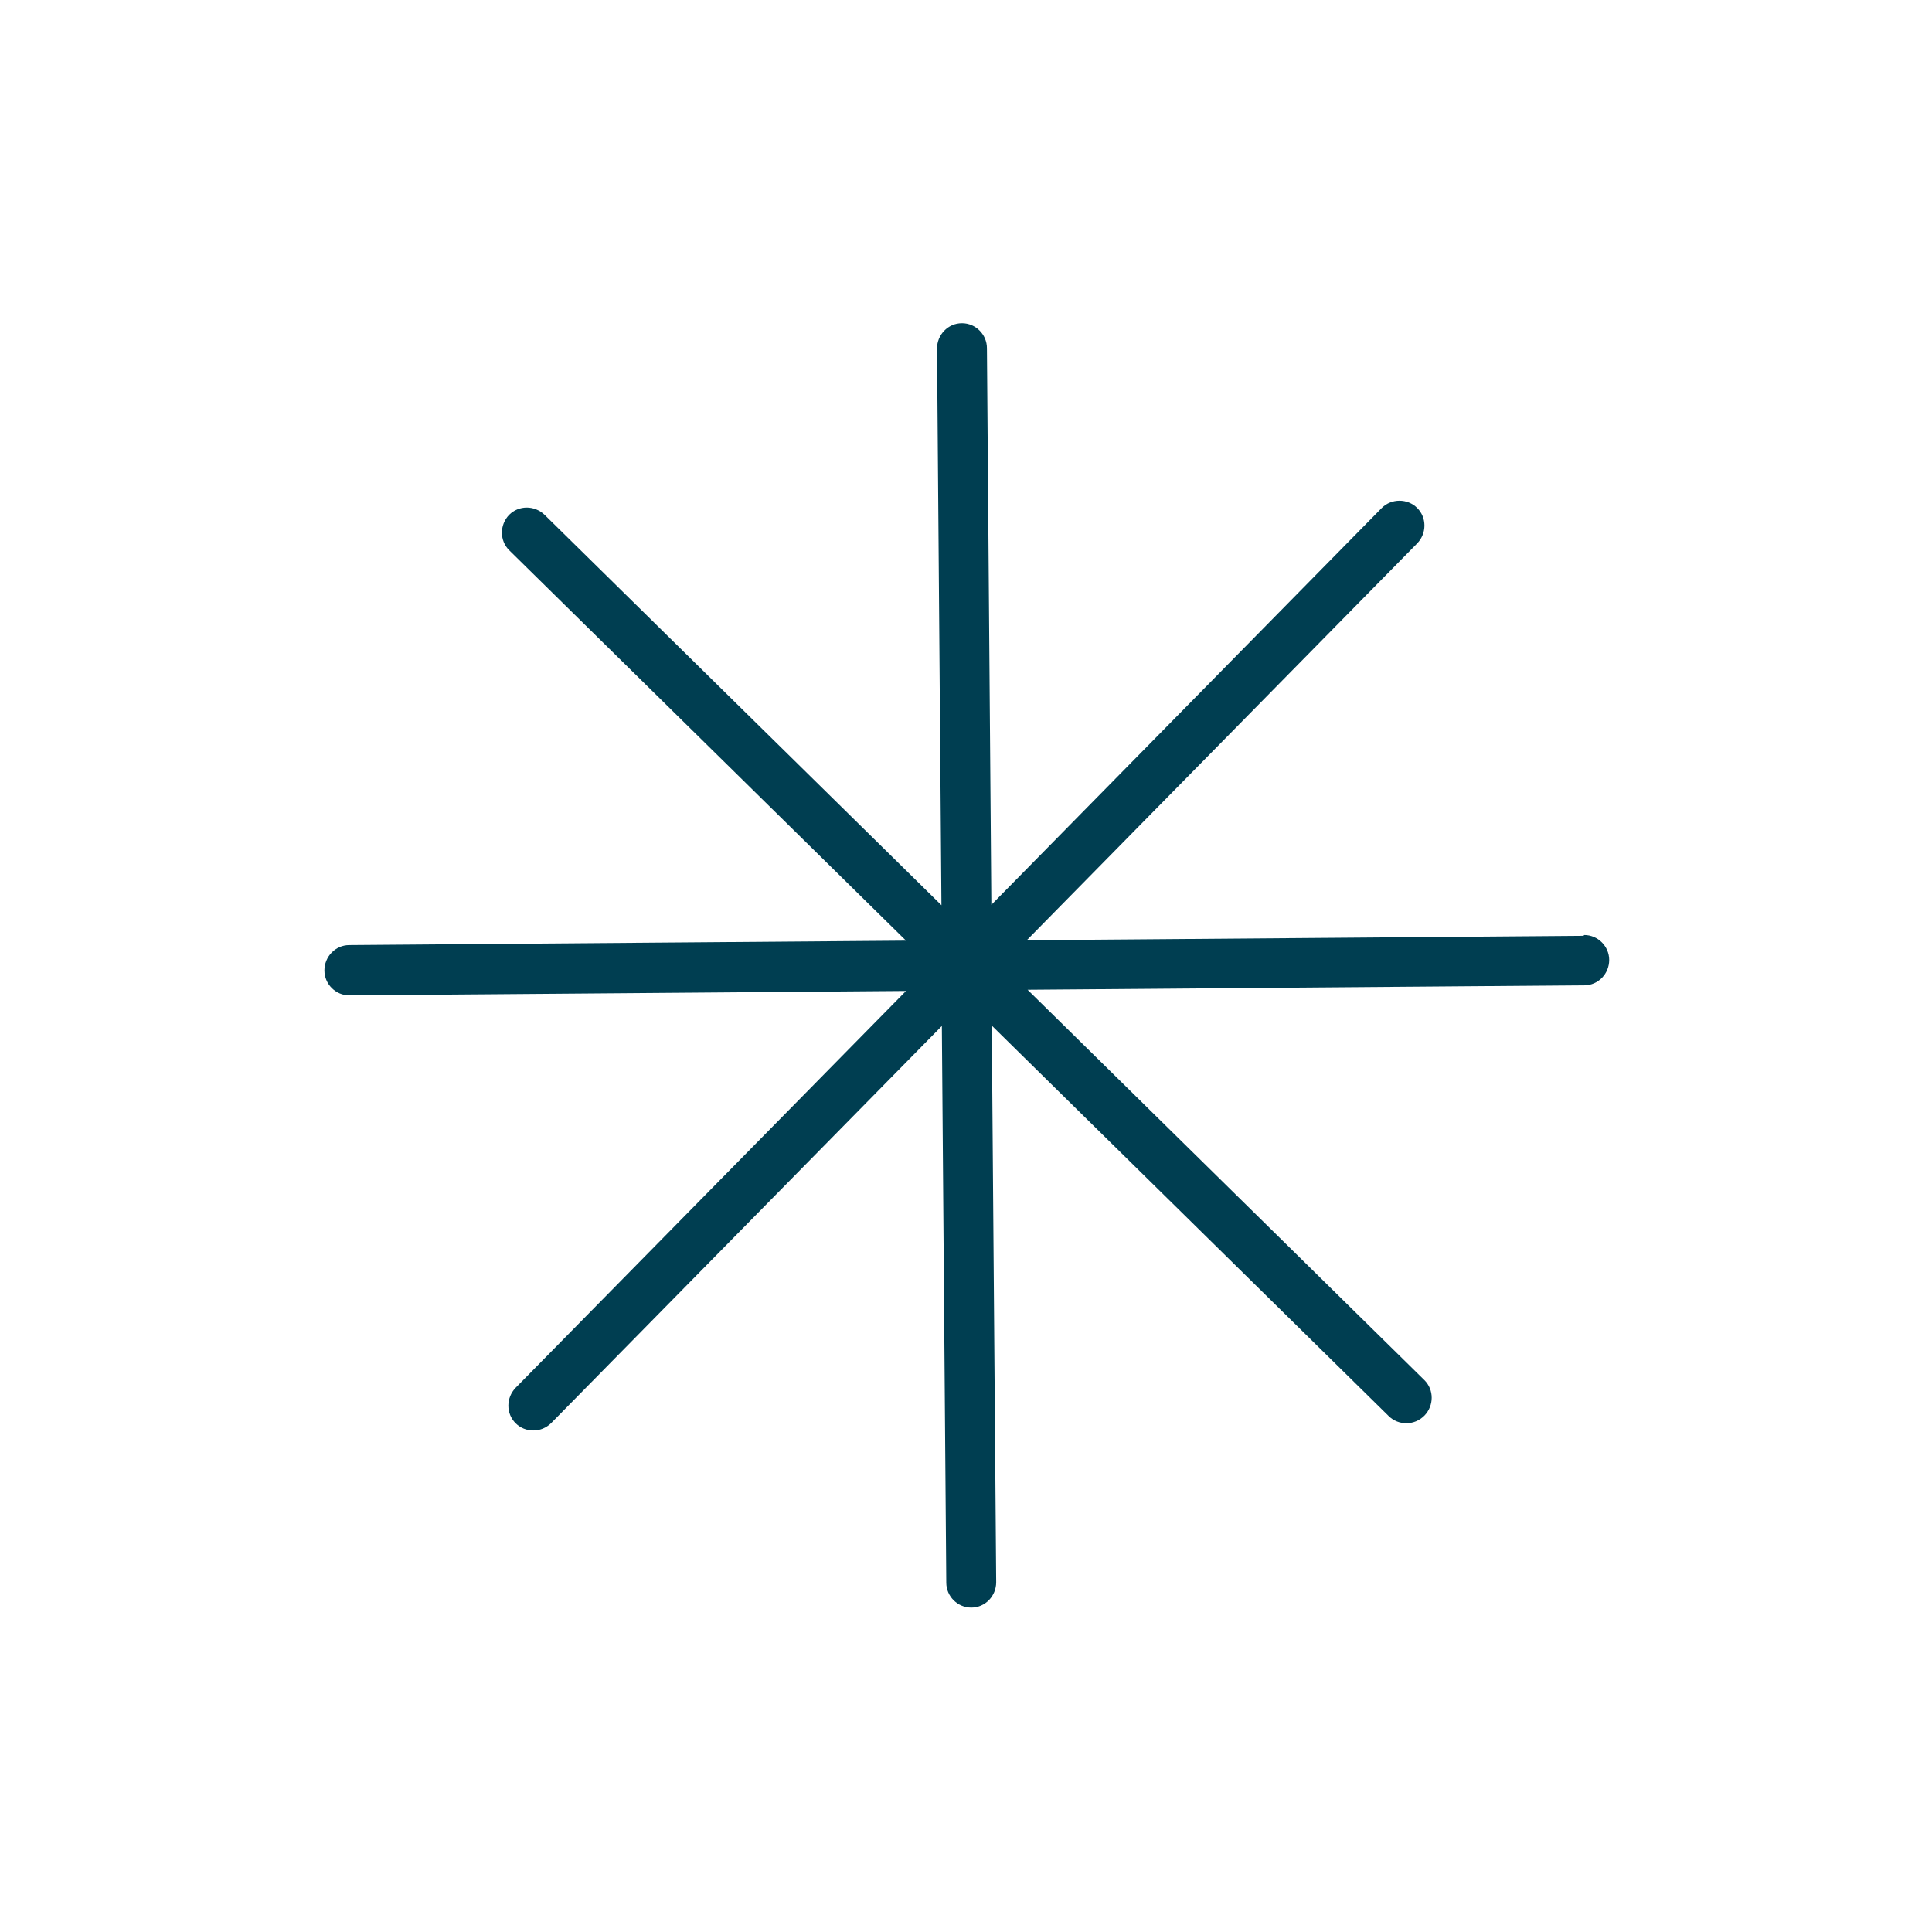 <?xml version="1.0" encoding="UTF-8"?> <svg xmlns="http://www.w3.org/2000/svg" id="Capa_1" data-name="Capa 1" viewBox="0 0 48 48"> <defs> <style> .cls-1 { fill: #003e51; } </style> </defs> <path class="cls-1" d="m39.34,23.25h0l-13.83.11,9.7-9.86c.24-.25.24-.64,0-.88s-.64-.24-.88,0l-9.7,9.86-.11-13.83c0-.34-.28-.62-.62-.62h0c-.35,0-.62.29-.62.63l.11,13.83-9.86-9.7c-.25-.24-.64-.24-.88,0-.24.25-.24.64,0,.88l9.86,9.7-13.83.11c-.35,0-.62.29-.62.63,0,.34.28.62.62.62h0l13.83-.11-9.7,9.86c-.24.25-.24.64,0,.88.12.12.28.18.44.18s.32-.06.45-.19l9.7-9.86.11,13.83c0,.34.28.62.62.62h0c.35,0,.62-.29.62-.63l-.11-13.83,9.86,9.7c.12.12.28.18.44.18s.32-.06.45-.19c.24-.25.24-.64,0-.88l-9.86-9.7,13.83-.11c.35,0,.62-.29.62-.63,0-.34-.28-.62-.62-.62Z"></path> </svg> 